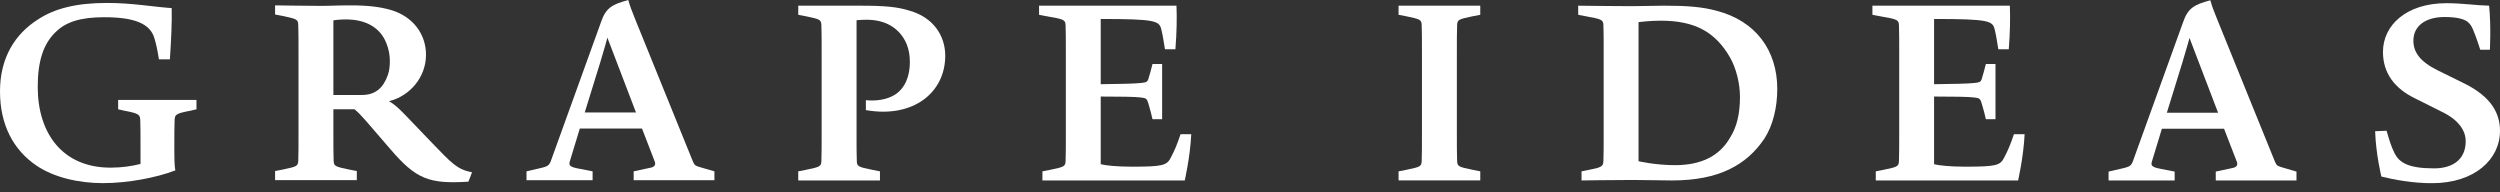 <?xml version="1.0" encoding="utf-8"?>
<svg xmlns="http://www.w3.org/2000/svg" width="195" height="15" viewBox="0 0 195 15" fill="none">
<rect x="0" y="0" width="195" height="15" fill="#333333" stroke="none"/>
<g clip-path="url(#clip0_6246_30168)">
<path d="M14.836 8.64C13.7 8.851 13.64 8.948 13.62 9.369C13.598 9.812 13.598 10.598 13.598 11.519V11.848C13.598 12.04 13.598 12.98 13.681 13.287C12.199 13.863 9.947 14.284 8.038 14.284C6.128 14.284 4.201 13.841 2.823 12.901C1.056 11.694 0 9.755 0 7.125C0 4.495 1.176 2.65 2.963 1.516C4.241 0.671 5.945 0.23 8.32 0.23C10.33 0.23 11.791 0.517 13.392 0.633C13.415 1.843 13.352 3.074 13.252 4.627H12.399C12.256 3.763 12.176 3.436 12.053 3.015C11.728 1.805 10.409 1.343 8.118 1.343C6.251 1.343 5.135 1.727 4.364 2.477C3.368 3.417 2.943 4.8 2.943 6.777C2.943 10.447 4.912 13.077 8.626 13.077C9.479 13.077 10.27 12.961 10.96 12.788V11.54C10.96 10.619 10.96 9.812 10.94 9.369C10.92 8.948 10.841 8.851 9.724 8.64L9.216 8.526V7.797H15.325V8.526L14.836 8.64Z" fill="white"/>
<path d="M67.538 8.585V7.816C68.372 7.891 69.162 7.778 69.793 7.394C70.647 6.854 70.969 5.858 70.969 4.859C70.969 4.381 70.909 3.919 70.727 3.46C70.239 2.288 69.185 1.54 67.601 1.54C67.296 1.54 66.95 1.559 66.811 1.578V10.411C66.811 11.332 66.811 12.118 66.831 12.561C66.85 12.982 66.933 13.022 68.049 13.249L68.637 13.365V14.075H62.264V13.365L62.852 13.249C63.968 13.02 64.048 12.982 64.068 12.561C64.088 12.118 64.088 11.332 64.088 10.411V4.108C64.088 3.187 64.088 2.399 64.068 1.958C64.048 1.537 63.968 1.497 62.852 1.267L62.264 1.154V0.443H67.033C69.082 0.443 70.016 0.538 70.989 0.846C72.776 1.364 73.729 2.766 73.729 4.343C73.729 7.224 71.232 9.239 67.538 8.588V8.585Z" fill="white"/>
<path d="M92.41 14.075H81.309V13.365L81.897 13.249C83.013 13.02 83.093 12.982 83.116 12.561C83.136 12.118 83.136 11.332 83.136 10.411V4.108C83.136 3.187 83.136 2.399 83.116 1.958C83.093 1.537 82.974 1.497 81.635 1.267L81.047 1.154V0.443H91.765C91.805 1.386 91.785 2.555 91.682 3.843H90.868C90.749 3.152 90.706 2.785 90.586 2.307C90.423 1.634 90.18 1.48 85.856 1.48V6.568C87.338 6.549 88.514 6.53 89.002 6.471C89.367 6.433 89.49 6.414 89.57 6.166C89.692 5.761 89.752 5.572 89.895 4.994H90.646V9.296H89.895C89.792 8.834 89.732 8.623 89.57 8.067C89.47 7.721 89.407 7.646 89.002 7.605C88.576 7.546 87.378 7.53 85.856 7.53V12.809C86.242 12.906 87.095 13.001 88.291 13.001C90.666 13.001 91.011 12.906 91.314 12.312C91.639 11.696 91.802 11.294 92.084 10.468H92.918C92.835 12.234 92.41 14.078 92.41 14.078V14.075Z" fill="white"/>
<path d="M109.088 14.075V13.365L109.676 13.249C110.792 13.02 110.872 12.982 110.892 12.561C110.912 12.118 110.912 11.332 110.912 10.411V4.108C110.912 3.187 110.912 2.399 110.892 1.958C110.872 1.537 110.792 1.497 109.676 1.267L109.088 1.154V0.443H115.461V1.154L114.873 1.267C113.757 1.499 113.675 1.537 113.655 1.958C113.635 2.399 113.635 3.187 113.635 4.108V10.408C113.635 11.329 113.635 12.115 113.655 12.558C113.675 12.979 113.757 13.02 114.873 13.246L115.461 13.363V14.073H109.088V14.075Z" fill="white"/>
<path d="M137.608 10.832C136.229 12.868 134.077 14.075 130.424 14.075C129.53 14.075 128.474 14.038 127.358 14.038C125.857 14.038 123.359 14.075 123.359 14.075V13.365L123.847 13.268C124.943 13.057 125.046 12.982 125.066 12.558C125.086 12.115 125.086 11.329 125.086 10.408V4.108C125.086 3.187 125.086 2.399 125.066 1.958C125.046 1.537 124.946 1.497 123.688 1.267L123.1 1.154V0.443C123.1 0.443 125.617 0.481 127.261 0.481C128.194 0.481 129.005 0.443 129.819 0.443C131.625 0.443 132.781 0.538 133.917 0.846C136.92 1.634 138.627 3.9 138.627 6.935C138.627 8.356 138.301 9.774 137.611 10.832H137.608ZM134.95 4.494C133.792 2.48 132.19 1.613 129.53 1.613C128.677 1.613 127.806 1.726 127.806 1.726V12.574C127.806 12.574 129.085 12.882 130.666 12.882C132.656 12.882 134.117 12.191 134.948 10.732C135.476 9.906 135.718 8.85 135.718 7.565C135.718 6.487 135.416 5.318 134.948 4.491L134.95 4.494Z" fill="white"/>
<path d="M157.412 14.075H146.311V13.365L146.899 13.249C148.015 13.02 148.095 12.982 148.118 12.561C148.138 12.118 148.138 11.332 148.138 10.411V4.108C148.138 3.187 148.138 2.399 148.118 1.958C148.095 1.537 147.975 1.497 146.637 1.267L146.049 1.154V0.443H156.767C156.807 1.386 156.787 2.555 156.684 3.843H155.87C155.75 3.152 155.708 2.785 155.588 2.307C155.425 1.634 155.182 1.48 150.858 1.48V6.568C152.34 6.549 153.516 6.53 154.004 6.471C154.369 6.433 154.492 6.414 154.572 6.166C154.694 5.761 154.754 5.572 154.897 4.994H155.648V9.296H154.897C154.794 8.834 154.734 8.623 154.572 8.067C154.472 7.721 154.409 7.646 154.004 7.605C153.578 7.546 152.38 7.53 150.858 7.53V12.809C151.244 12.906 152.097 13.001 153.293 13.001C155.668 13.001 156.013 12.906 156.316 12.312C156.641 11.696 156.804 11.294 157.086 10.468H157.92C157.837 12.234 157.412 14.078 157.412 14.078V14.075Z" fill="white"/>
<path d="M179.12 14.075H172.829V13.384L174.168 13.097C174.453 13.038 174.573 12.868 174.473 12.617L173.477 10.043H168.627L167.837 12.636C167.777 12.868 167.817 13.019 168.365 13.135L169.624 13.384V14.075H164.469V13.384L165.708 13.097C166.073 13 166.236 12.925 166.358 12.598L170.274 1.75C170.66 0.618 171.148 0.367 172.406 0.021C172.549 0.521 172.629 0.732 172.915 1.442L177.441 12.598C177.564 12.884 177.624 12.943 177.949 13.038L179.125 13.384V14.075H179.12ZM169.013 8.795H173.012L170.78 2.957C170.78 2.957 170.557 3.802 170.231 4.858L169.013 8.798V8.795Z" fill="white"/>
<path d="M185.748 13.768C185.748 13.768 185.323 12.077 185.26 10.236L186.153 10.198C186.396 11.021 186.499 11.386 186.781 11.964C187.146 12.674 187.837 13.133 189.847 13.133C191.431 13.133 192.324 12.347 192.324 11.021C192.324 10.198 191.796 9.371 190.497 8.737L188.428 7.7C186.764 6.914 185.871 5.685 185.871 4.054C185.871 1.977 187.677 0.249 190.823 0.249C192.061 0.249 193.115 0.422 194.151 0.443C194.313 2.056 194.211 3.881 194.211 3.881H193.46C193.46 3.881 193.135 2.863 192.952 2.442C192.829 2.134 192.729 1.94 192.567 1.788C192.324 1.518 191.733 1.327 190.68 1.327C189.199 1.327 188.245 2.018 188.245 3.168C188.245 4.07 188.753 4.802 190.152 5.493L192.221 6.512C194.353 7.567 195.001 8.872 195.001 10.217C195.001 12.388 193.072 14.289 189.684 14.289C188.203 14.289 186.741 14.019 185.745 13.771L185.748 13.768Z" fill="white"/>
<path d="M55.716 14.056H49.426V13.365L50.764 13.076C51.047 13.019 51.17 12.847 51.07 12.598L50.076 10.024H45.227L44.436 12.617C44.376 12.847 44.416 13.001 44.964 13.117L46.223 13.365V14.056H41.068V13.365L42.307 13.076C42.672 12.982 42.835 12.903 42.958 12.579L46.877 1.729C47.262 0.597 47.747 0.346 49.006 0.003C49.149 0.5 49.229 0.713 49.514 1.423L54.041 12.582C54.164 12.871 54.224 12.925 54.549 13.022L55.725 13.365V14.056H55.716ZM45.609 8.774H49.608L47.376 2.936C47.376 2.936 47.154 3.781 46.828 4.837L45.609 8.774Z" fill="white"/>
<path d="M36.536 14.17C33.471 14.362 32.457 13.978 30.448 11.634L28.541 9.425C28.096 8.926 27.933 8.753 27.648 8.523H26.004V10.384C26.004 11.305 26.004 12.093 26.024 12.536C26.044 12.96 26.127 12.995 27.243 13.227L27.831 13.341V14.051H21.457V13.341L22.045 13.227C23.161 12.995 23.244 12.957 23.264 12.536C23.284 12.096 23.284 11.307 23.284 10.384V4.089C23.284 3.168 23.284 2.38 23.264 1.937C23.244 1.515 23.161 1.478 22.045 1.245L21.457 1.129V0.419C21.457 0.419 24.094 0.459 25.028 0.459C25.841 0.459 26.227 0.419 27.363 0.419C28.704 0.419 29.657 0.535 30.508 0.784C32.252 1.305 33.228 2.704 33.228 4.262C33.228 6.066 31.929 7.505 30.345 7.891C30.73 8.121 31.056 8.391 31.624 8.985L33.633 11.078C35.277 12.785 35.663 13.209 36.819 13.441L36.536 14.17ZM30.123 3.338C29.654 2.166 28.558 1.515 26.977 1.515C26.592 1.515 26.167 1.553 26.004 1.591V7.408H28.236C29.352 7.408 29.92 6.773 30.245 5.871C30.368 5.545 30.408 5.142 30.408 4.756C30.408 4.297 30.328 3.835 30.125 3.336L30.123 3.338Z" fill="white"/>
</g>
<defs>
<clipPath id="clip0_6246_30168">
<rect width="195" height="14.286" fill="white"/>
</clipPath>
</defs>
</svg>